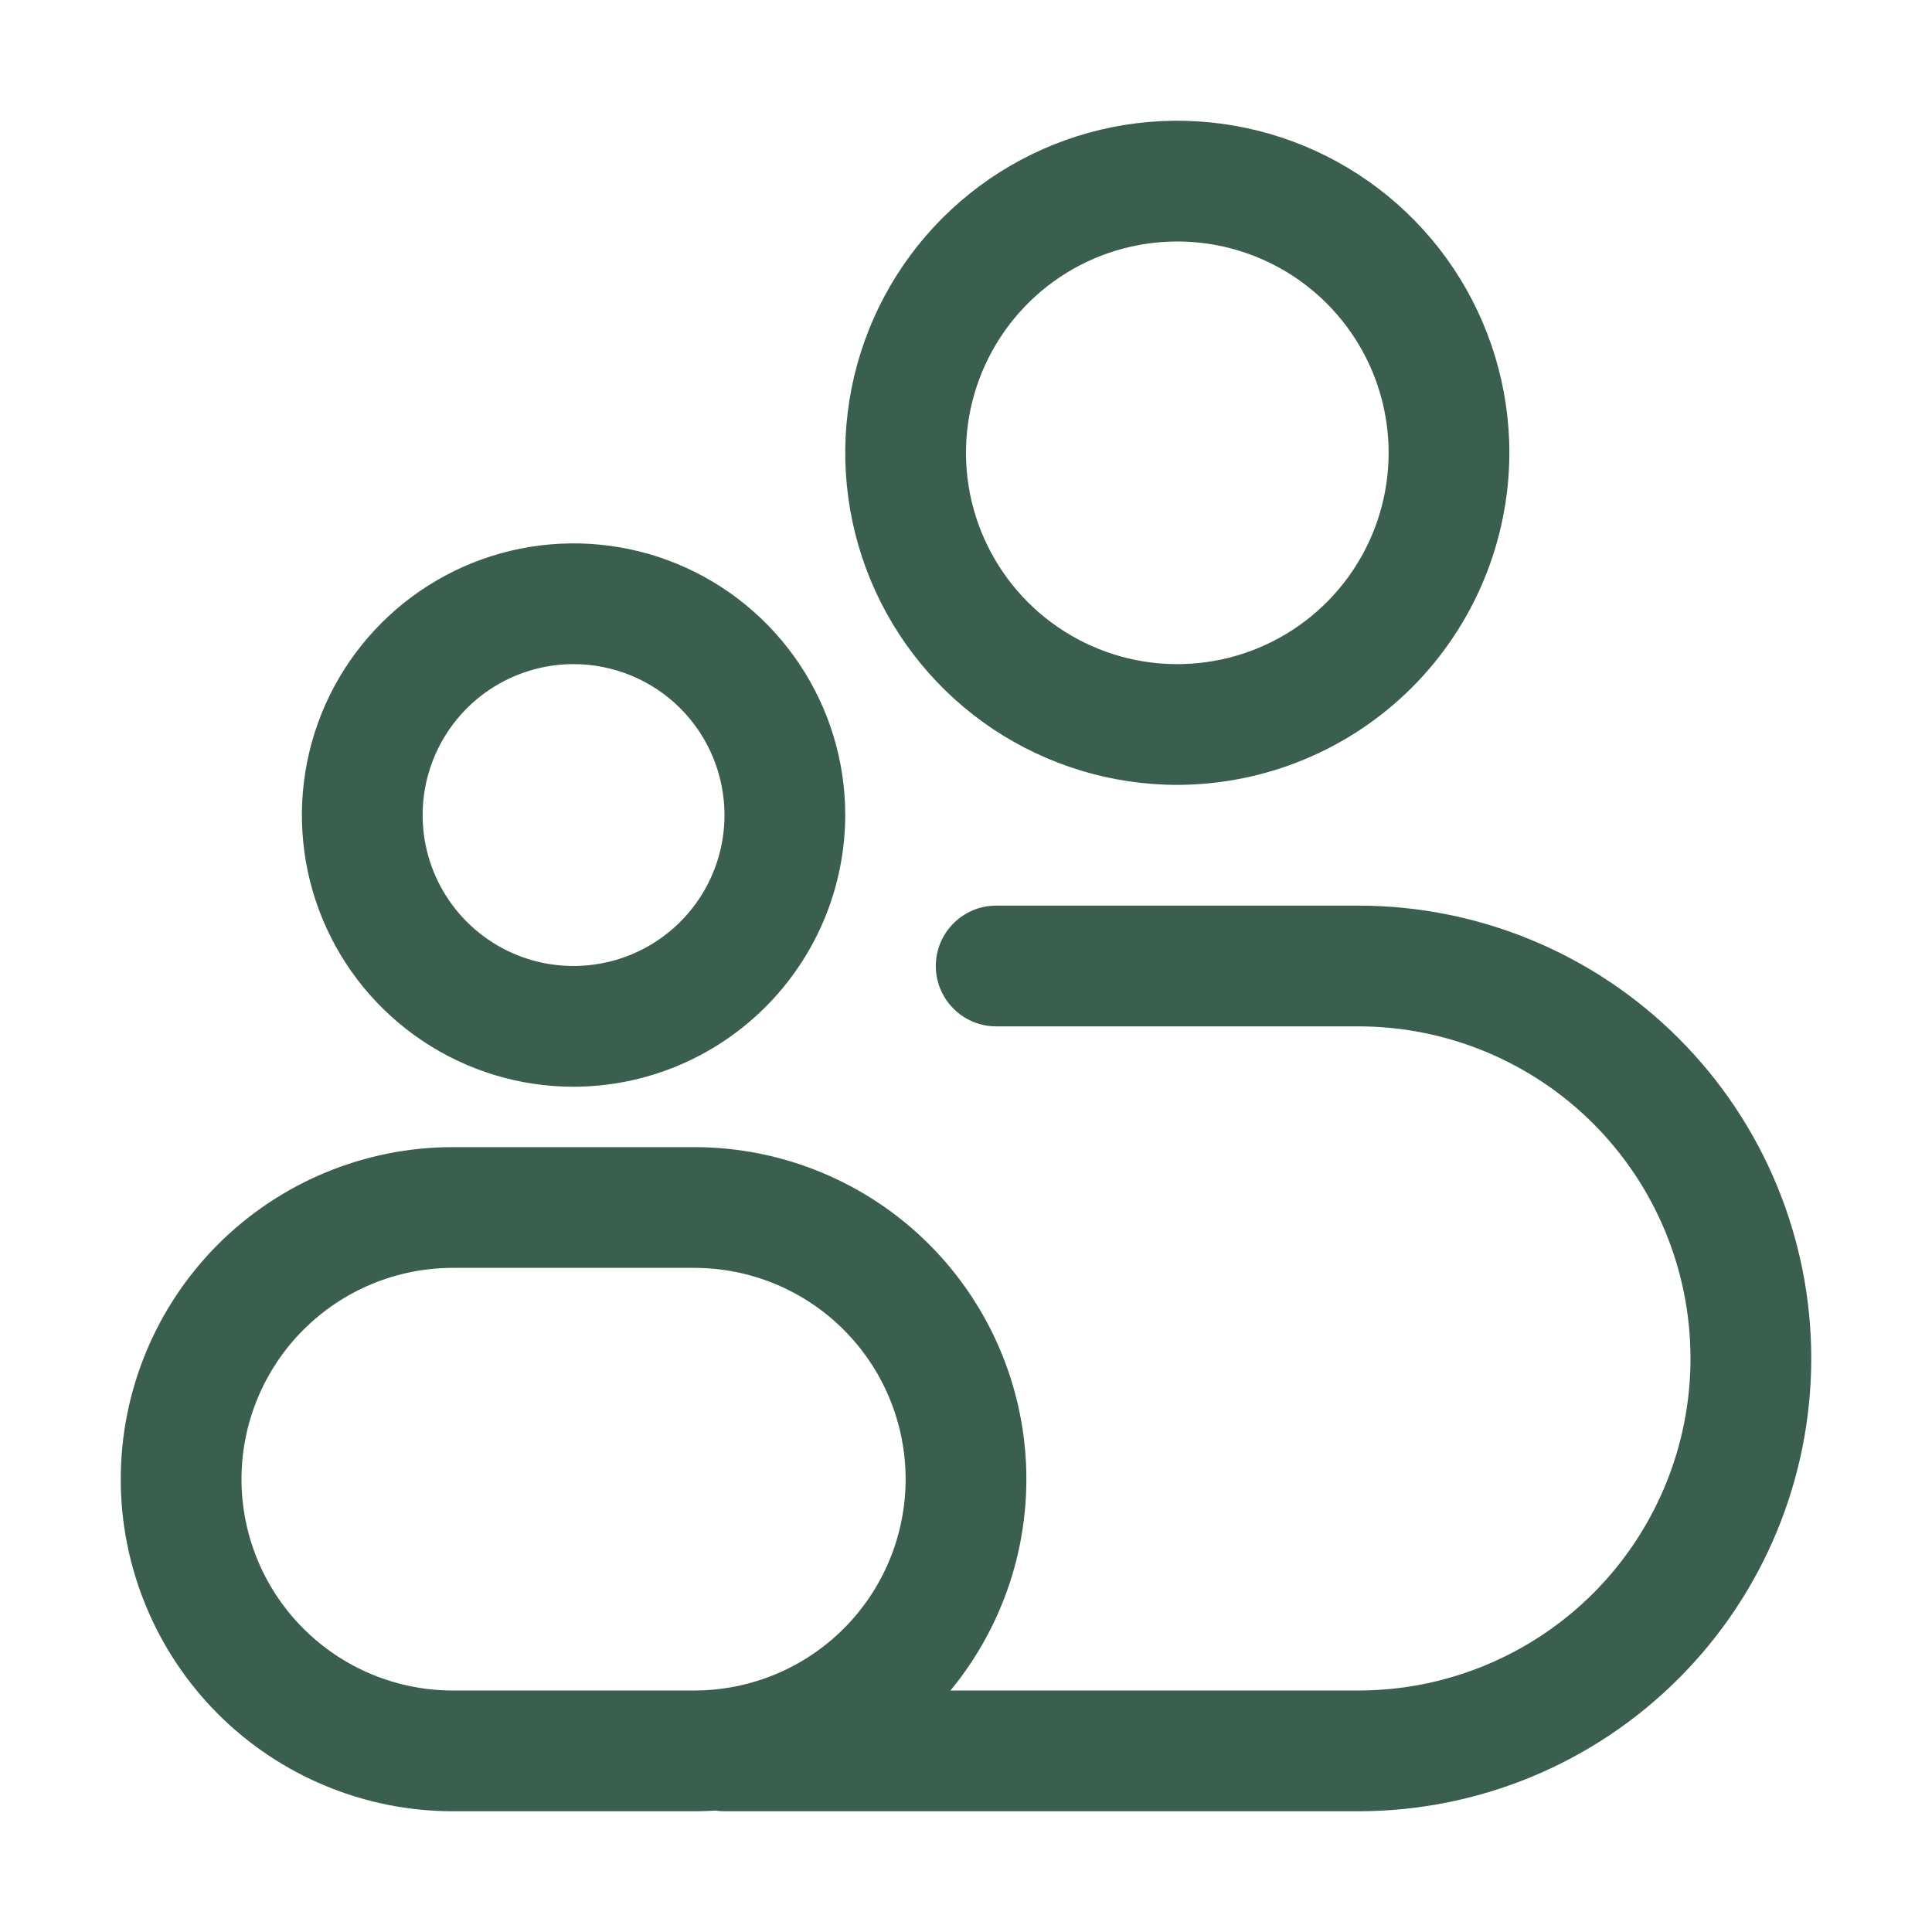 <svg width="24" height="24" viewBox="0 0 24 24" fill="none" xmlns="http://www.w3.org/2000/svg">
<path d="M7.125 13.5C6.457 13.5 5.805 13.302 5.25 12.931C4.695 12.56 4.262 12.033 4.007 11.417C3.751 10.8 3.685 10.121 3.815 9.467C3.945 8.812 4.267 8.211 4.739 7.739C5.211 7.267 5.812 6.945 6.467 6.815C7.121 6.685 7.8 6.751 8.417 7.007C9.033 7.262 9.56 7.695 9.931 8.25C10.302 8.805 10.5 9.457 10.5 10.125C10.498 11.02 10.142 11.877 9.509 12.509C8.877 13.142 8.02 13.498 7.125 13.5ZM7.125 8.25C6.754 8.25 6.392 8.36 6.083 8.566C5.775 8.772 5.535 9.065 5.393 9.407C5.251 9.75 5.214 10.127 5.286 10.491C5.358 10.854 5.537 11.189 5.799 11.451C6.061 11.713 6.395 11.892 6.759 11.964C7.123 12.036 7.5 11.999 7.843 11.857C8.185 11.715 8.478 11.475 8.684 11.167C8.89 10.858 9 10.496 9 10.125C9 9.879 8.951 9.635 8.857 9.407C8.763 9.18 8.625 8.973 8.451 8.799C8.277 8.625 8.07 8.487 7.843 8.393C7.615 8.299 7.371 8.25 7.125 8.25ZM14.625 9.75C13.809 9.75 13.012 9.508 12.333 9.055C11.655 8.602 11.126 7.957 10.814 7.204C10.502 6.45 10.42 5.62 10.579 4.82C10.738 4.02 11.131 3.285 11.708 2.708C12.285 2.131 13.02 1.738 13.82 1.579C14.62 1.42 15.45 1.502 16.204 1.814C16.957 2.126 17.602 2.655 18.055 3.333C18.508 4.012 18.75 4.809 18.75 5.625C18.748 6.718 18.313 7.766 17.54 8.54C16.767 9.313 15.718 9.748 14.625 9.75ZM14.625 3C14.106 3 13.598 3.154 13.167 3.442C12.735 3.731 12.399 4.141 12.2 4.62C12.001 5.1 11.949 5.628 12.05 6.137C12.152 6.646 12.402 7.114 12.769 7.481C13.136 7.848 13.604 8.098 14.113 8.2C14.622 8.301 15.15 8.249 15.63 8.05C16.109 7.852 16.519 7.515 16.808 7.083C17.096 6.652 17.25 6.144 17.25 5.625C17.25 4.929 16.973 4.261 16.481 3.769C15.989 3.277 15.321 3 14.625 3ZM8.625 22.5H5.625C4.531 22.5 3.482 22.065 2.708 21.292C1.935 20.518 1.5 19.469 1.5 18.375C1.5 17.281 1.935 16.232 2.708 15.458C3.482 14.685 4.531 14.25 5.625 14.25H8.625C9.719 14.25 10.768 14.685 11.542 15.458C12.315 16.232 12.75 17.281 12.75 18.375C12.75 19.469 12.315 20.518 11.542 21.292C10.768 22.065 9.719 22.5 8.625 22.5ZM5.625 15.75C4.929 15.75 4.261 16.027 3.769 16.519C3.277 17.011 3 17.679 3 18.375C3 19.071 3.277 19.739 3.769 20.231C4.261 20.723 4.929 21 5.625 21H8.625C9.321 21 9.989 20.723 10.481 20.231C10.973 19.739 11.25 19.071 11.25 18.375C11.25 17.679 10.973 17.011 10.481 16.519C9.989 16.027 9.321 15.75 8.625 15.75H5.625Z" fill="#3B5F4E"/>
<path d="M16.875 22.5H9C8.801 22.5 8.61 22.421 8.47 22.28C8.329 22.14 8.25 21.949 8.25 21.75C8.25 21.551 8.329 21.36 8.47 21.22C8.61 21.079 8.801 21 9 21H16.875C17.969 21 19.018 20.565 19.792 19.792C20.565 19.018 21 17.969 21 16.875C21 15.781 20.565 14.732 19.792 13.958C19.018 13.185 17.969 12.75 16.875 12.75H12.375C12.176 12.75 11.985 12.671 11.845 12.53C11.704 12.39 11.625 12.199 11.625 12C11.625 11.801 11.704 11.61 11.845 11.47C11.985 11.329 12.176 11.25 12.375 11.25H16.875C18.367 11.25 19.798 11.843 20.852 12.898C21.907 13.952 22.5 15.383 22.5 16.875C22.5 18.367 21.907 19.798 20.852 20.852C19.798 21.907 18.367 22.5 16.875 22.5Z" fill="#3B5F4E"/>
</svg>
